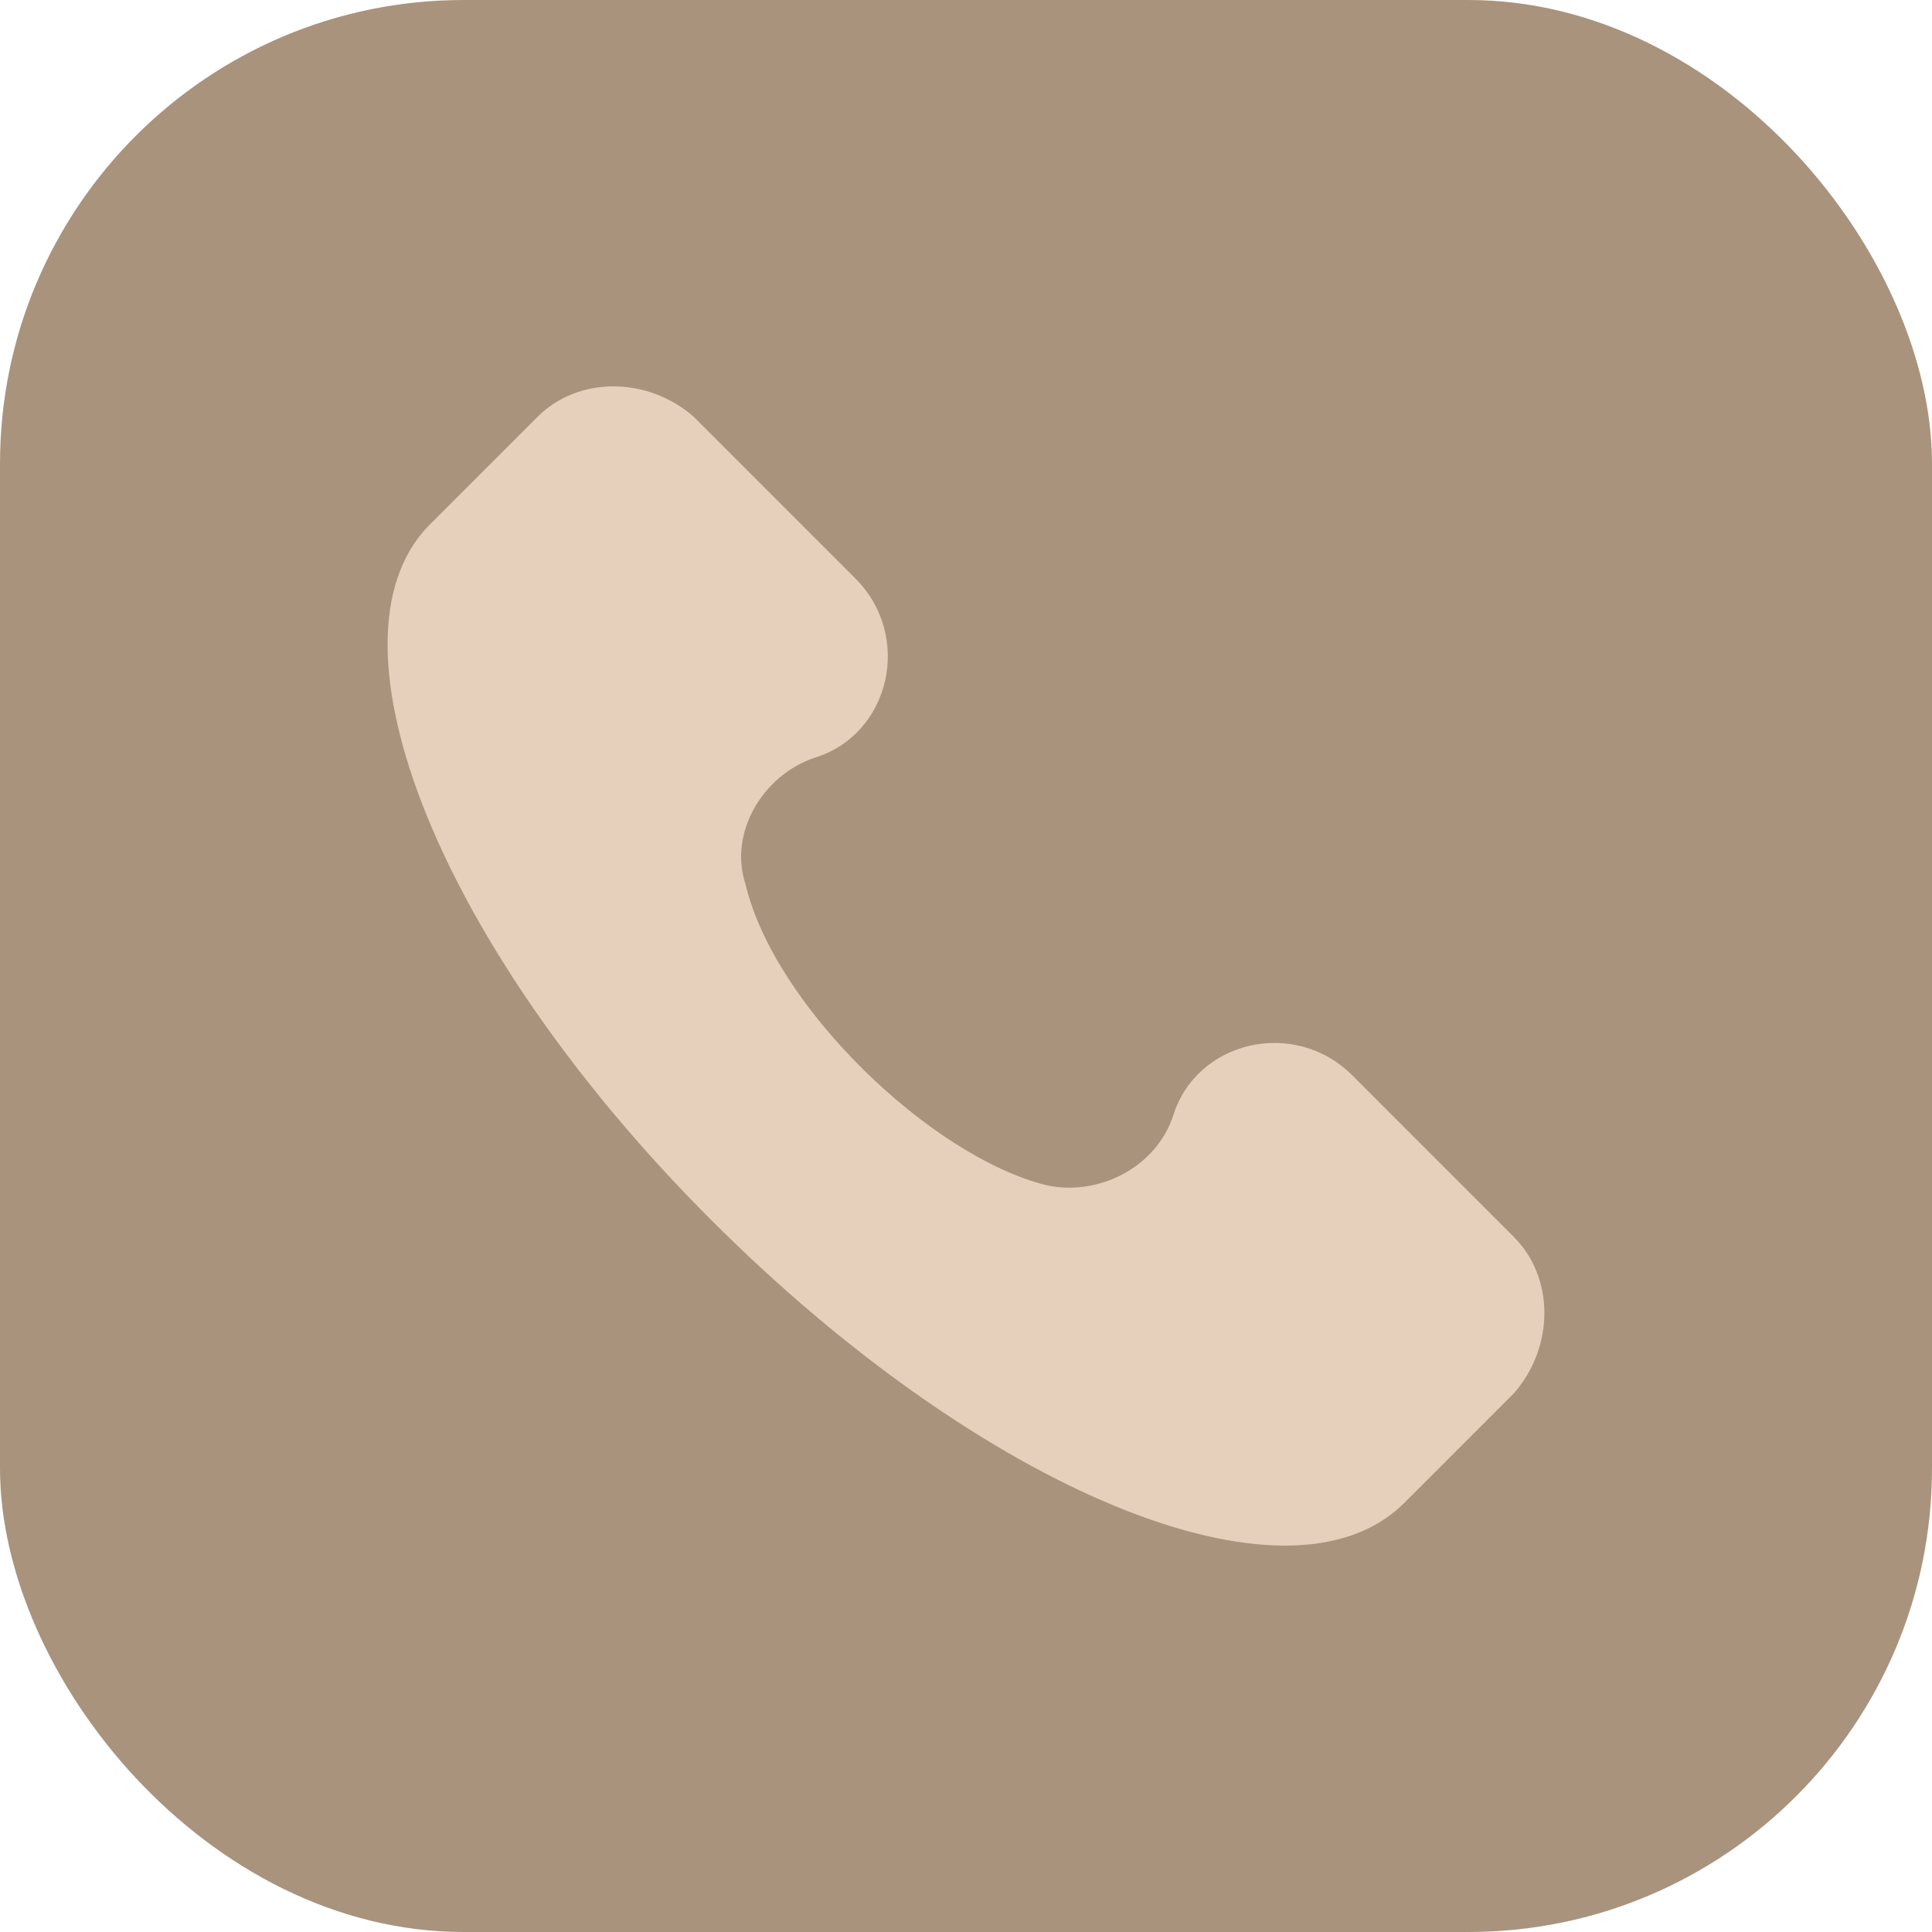 <svg xmlns="http://www.w3.org/2000/svg" width="50" height="50" viewBox="0 0 50 50" fill="none"><rect width="50" height="50" rx="12" fill="#A9937D"></rect><g clip-path="url(#clip0_96_666)"><path d="M39.183 32.017L34.997 27.83C33.501 26.335 30.96 26.933 30.361 28.877C29.913 30.223 28.418 30.97 27.072 30.671C24.082 29.924 20.044 26.036 19.297 22.896C18.848 21.55 19.745 20.055 21.091 19.607C23.035 19.009 23.633 16.467 22.138 14.972L17.951 10.785C16.755 9.738 14.961 9.738 13.914 10.785L11.073 13.626C8.232 16.616 11.372 24.541 18.4 31.568C25.427 38.596 33.352 41.885 36.342 38.895L39.183 36.054C40.23 34.858 40.23 33.064 39.183 32.017Z" fill="#E6D0BB"></path></g><defs><clipPath id="clip0_96_666"><rect width="30" height="30" fill="white" transform="translate(10 10)"></rect></clipPath></defs></svg>